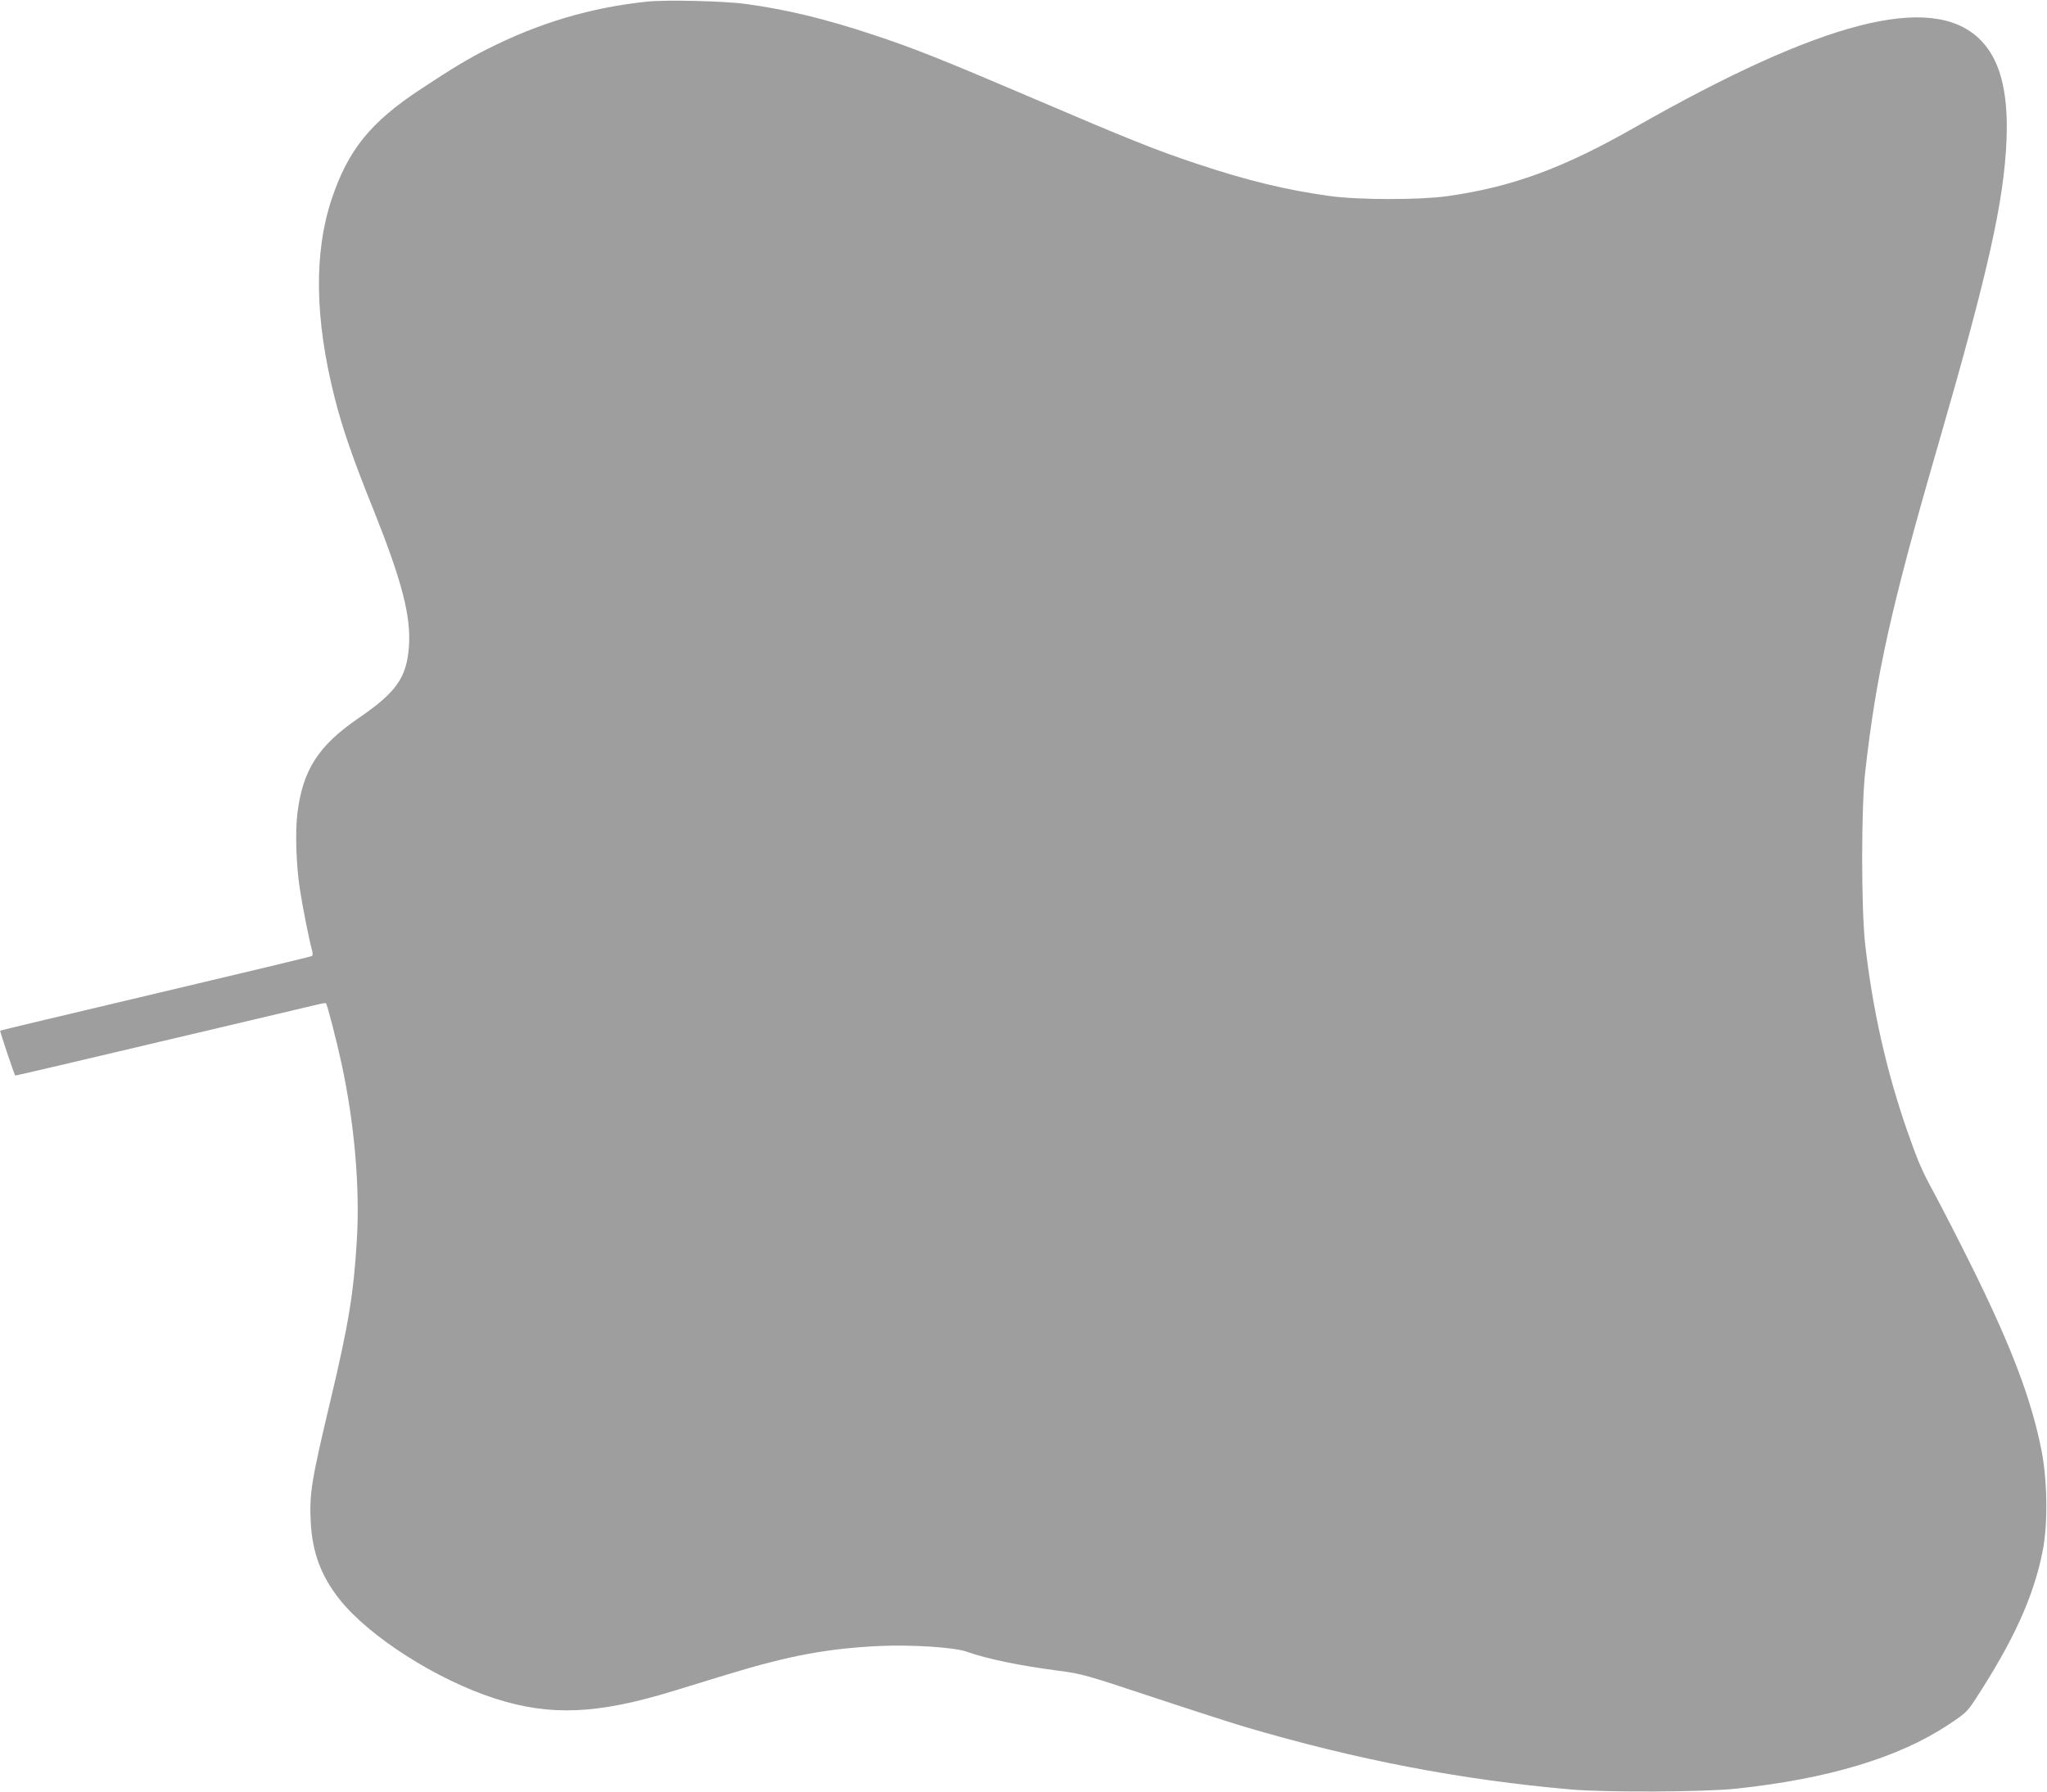 <?xml version="1.0" standalone="no"?>
<!DOCTYPE svg PUBLIC "-//W3C//DTD SVG 20010904//EN"
 "http://www.w3.org/TR/2001/REC-SVG-20010904/DTD/svg10.dtd">
<svg version="1.0" xmlns="http://www.w3.org/2000/svg"
 width="1280pt" height="1121pt" viewBox="0 0 1280 1121"
 preserveAspectRatio="xMidYMid meet">
<g transform="translate(0,1121) scale(0.1,-0.1)"
fill="#9e9e9e" stroke="none">
<path d="M4047 11200 c-352 -37 -673 -132 -996 -295 -120 -60 -218 -119 -421
-253 -313 -206 -453 -379 -556 -687 -112 -336 -106 -749 18 -1240 49 -194 113
-380 246 -710 175 -438 233 -660 219 -849 -14 -194 -79 -286 -313 -446 -252
-172 -351 -325 -384 -595 -15 -114 -8 -328 15 -475 16 -107 60 -327 75 -379 6
-20 6 -37 1 -40 -5 -4 -445 -109 -978 -235 -532 -126 -970 -230 -972 -232 -3
-2 86 -268 94 -281 1 -1 410 94 911 213 500 118 936 221 969 229 32 8 61 13
63 11 8 -8 66 -231 97 -375 81 -373 117 -779 96 -1113 -20 -329 -51 -520 -166
-1003 -118 -496 -131 -577 -122 -755 10 -190 65 -338 182 -485 186 -233 607
-501 970 -618 346 -111 640 -99 1115 47 96 29 249 76 340 104 386 118 629 163
961 178 196 8 454 -9 530 -35 133 -47 332 -88 576 -120 146 -19 169 -25 590
-165 241 -80 499 -163 573 -185 704 -208 1357 -333 2045 -393 224 -19 828 -16
1030 5 575 61 1016 194 1325 398 111 73 122 84 172 161 238 365 363 639 420
923 34 165 31 437 -5 626 -63 326 -191 662 -448 1179 -75 151 -175 345 -221
431 -83 152 -105 205 -173 399 -129 371 -216 757 -262 1165 -25 223 -25 849 0
1075 69 614 162 1032 457 2050 312 1078 411 1520 427 1906 12 309 -43 511
-173 634 -302 285 -983 109 -2152 -557 -451 -257 -768 -373 -1173 -430 -173
-24 -554 -24 -734 1 -270 37 -518 97 -835 203 -247 82 -429 155 -1020 408
-569 243 -744 313 -1001 398 -295 98 -537 157 -794 192 -134 19 -498 27 -618
15z"/>
</g>
</svg>
